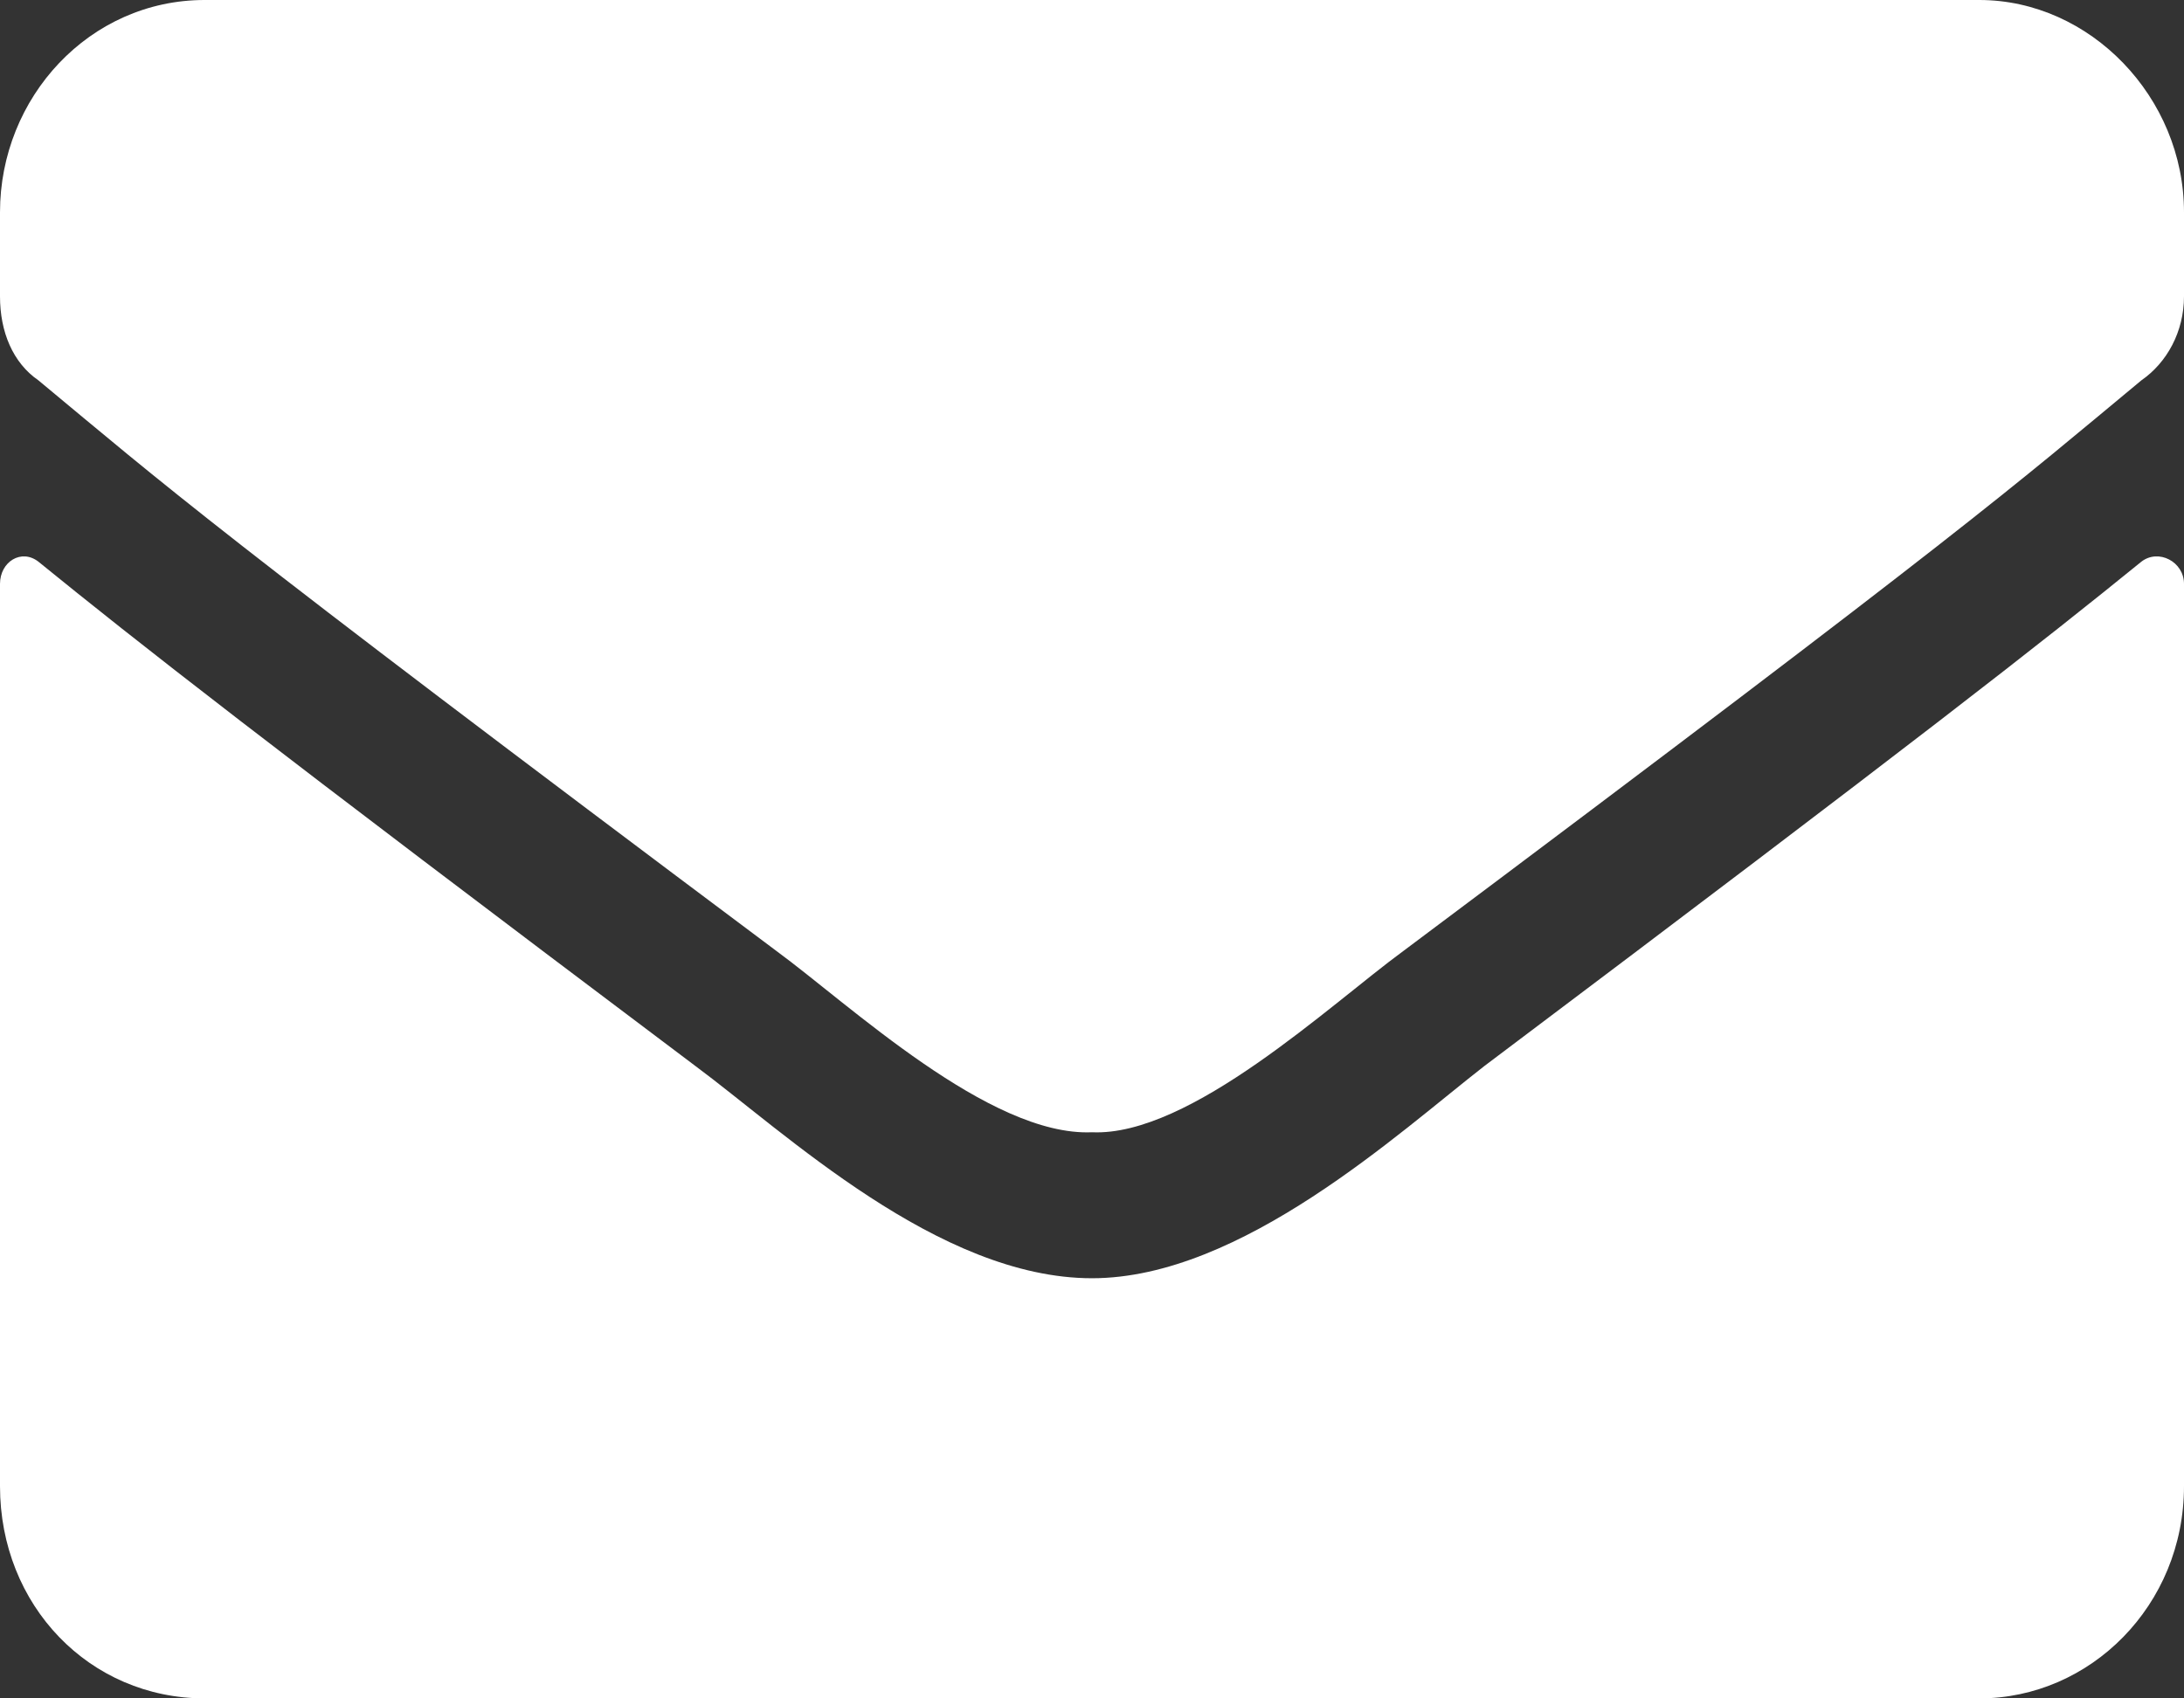 <svg width="27" height="21" fill="none" xmlns="http://www.w3.org/2000/svg"><rect width="100%" height="100%" fill="#333333" stroke="none"/><path d="M26.473 6.945c-1.213.985-2.742 2.188-8.121 6.235-1.055.82-3.006 2.625-4.852 2.625-1.898 0-3.797-1.805-4.904-2.625C3.216 9.133 1.687 7.93.475 6.945.264 6.781 0 6.945 0 7.22v11.156C0 19.852 1.107 21 2.531 21H24.47C25.839 21 27 19.852 27 18.375V7.219c0-.274-.316-.438-.527-.274zM13.5 14c1.213.055 2.953-1.586 3.85-2.242 7.013-5.25 7.54-5.742 9.123-7.055.316-.219.527-.601.527-1.039V2.625C27 1.203 25.84 0 24.469 0H2.53C1.107 0 0 1.203 0 2.625v1.04c0 .437.158.82.475 1.038 1.582 1.313 2.109 1.805 9.123 7.055.896.656 2.636 2.297 3.902 2.242z" fill="#fff"/></svg>